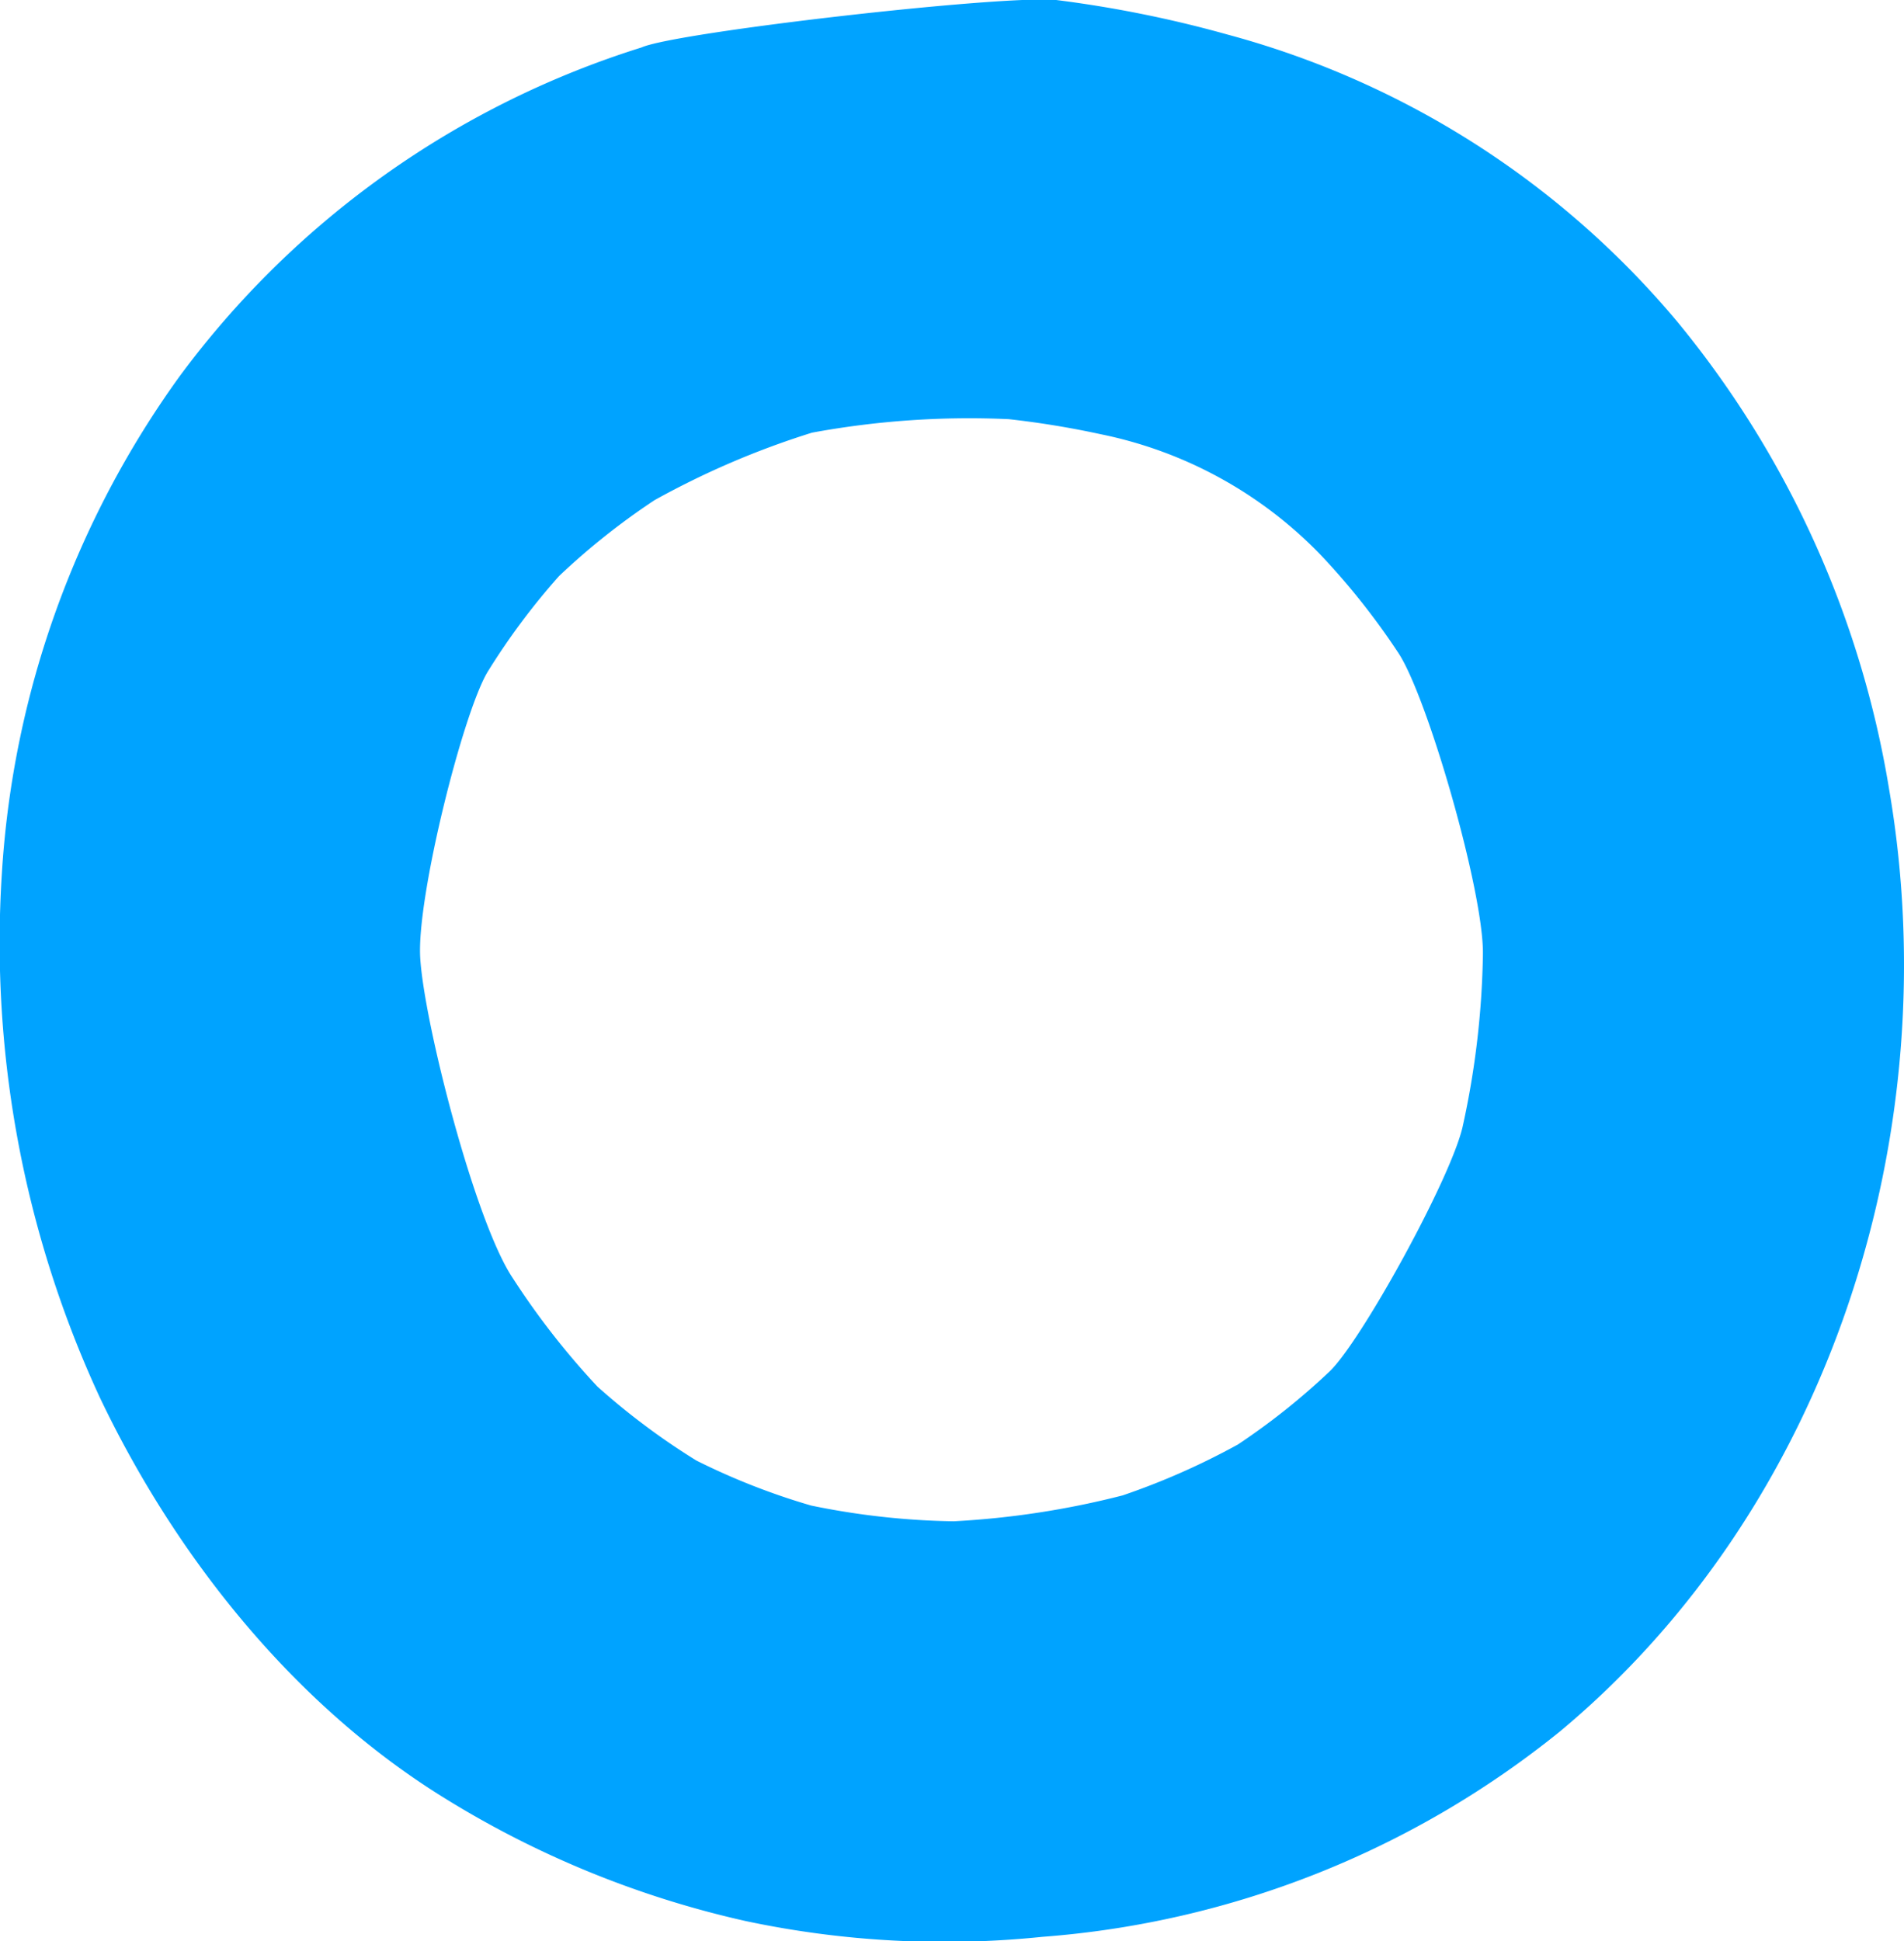 <?xml version="1.0" encoding="UTF-8"?> <svg xmlns="http://www.w3.org/2000/svg" viewBox="0 0 84.6 86.24"><defs><style>.cls-1{fill:#00a3ff;}</style></defs><g id="Layer_2" data-name="Layer 2"><g id="Layer_2-2" data-name="Layer 2"><path class="cls-1" d="M69.32,76.91c12-10,17.24-26.57,14.62-41.84a43.82,43.82,0,0,0-9.38-20.74,39.41,39.41,0,0,0-20-12.79A52.66,52.66,0,0,0,46.93,0C44.53-.23,30,1.43,28.5,2.11A40.59,40.59,0,0,0,8,16.69,42.09,42.09,0,0,0,.08,38.85,48.06,48.06,0,0,0,4.44,62.09c3.34,7,8.55,13.58,15.22,17.73a43.39,43.39,0,0,0,13.48,5.52,42.51,42.51,0,0,0,13.17.7A41.55,41.55,0,0,0,69.32,76.91ZM22.76,56.74c-1.67-2.53-3.93-11.35-4.09-14.22-.15-2.69,1.9-10.86,3-12.68a30.68,30.68,0,0,1,3.17-4.25,31.21,31.21,0,0,1,4.24-3.37,37.31,37.31,0,0,1,7-3,38.52,38.52,0,0,1,8.74-.6,40.06,40.06,0,0,1,4.09.67,18.77,18.77,0,0,1,9.78,5.37A31.81,31.81,0,0,1,62.13,29c1.29,1.94,3.8,10.62,3.76,13.39A38.06,38.06,0,0,1,65,50c-.48,2.26-4.53,9.61-5.93,10.93A30.37,30.37,0,0,1,55,64.17a32,32,0,0,1-5.12,2.26,38.21,38.21,0,0,1-7.51,1.15,33.62,33.62,0,0,1-6.33-.7,30.28,30.28,0,0,1-5.1-2,31.15,31.15,0,0,1-4.39-3.28A34.29,34.29,0,0,1,22.76,56.74Z"></path></g></g></svg> 